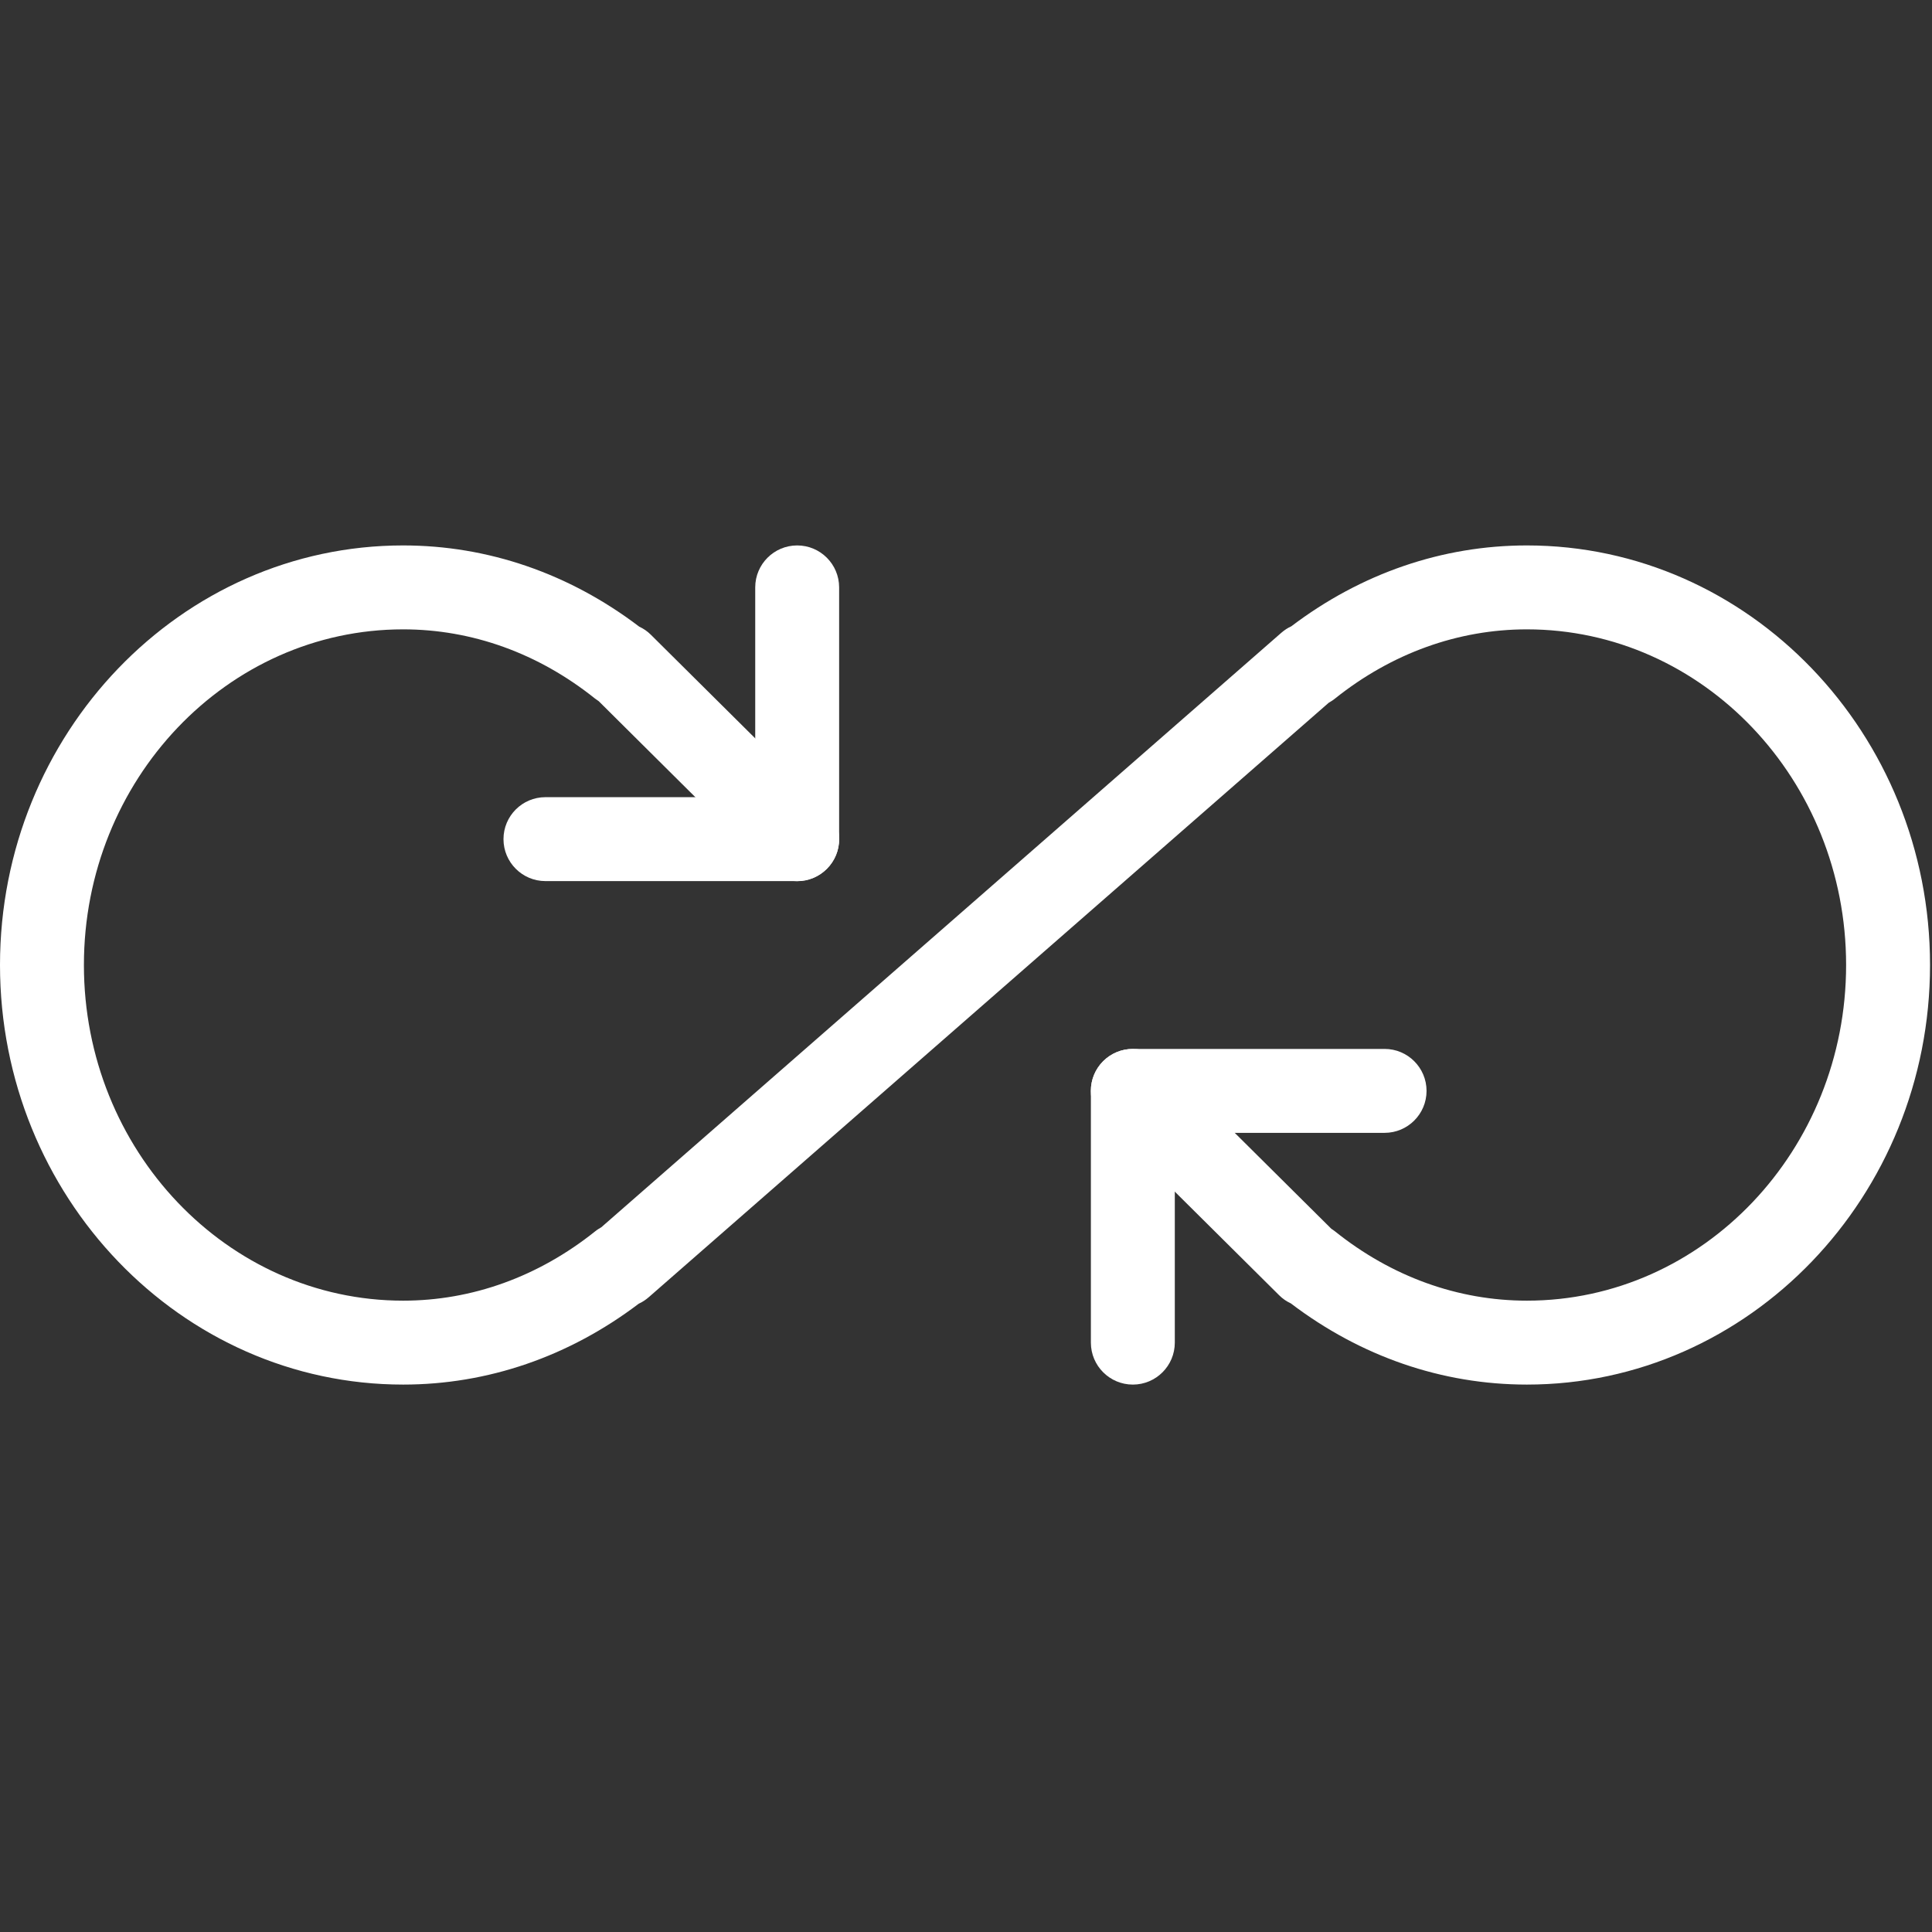 <svg width="654" height="654" viewBox="0 0 654 654" fill="none" xmlns="http://www.w3.org/2000/svg">
<rect x="0" y="0" width="654" height="654" fill="#333333" stroke="none"/>
<g clip-path="url(#clip0_10171_1743)">
<path d="M516.87 468.694C488.18 468.694 460.629 459.207 436.937 441.195C435.517 440.54 434.18 439.635 433.02 438.47L373.45 379.326C367.885 373.818 367.854 364.815 373.393 359.244C378.964 353.679 387.936 353.705 393.506 359.187L450.658 415.943C451.084 416.229 451.511 416.51 451.906 416.822C471.083 432.192 493.552 440.285 516.87 440.285C576.466 440.285 624.926 389.328 624.926 326.664C624.926 263.999 576.44 213.042 516.87 213.042C493.578 213.042 471.109 221.135 451.906 236.474C451.256 237.015 450.517 237.467 449.779 237.894L219.633 439.094C218.583 440.004 217.449 440.769 216.227 441.31C192.592 459.233 165.093 468.694 136.46 468.694C61.214 468.694 0 404.979 0 326.664C0 248.348 61.214 184.633 136.46 184.633C165.15 184.633 192.707 194.12 216.393 212.132C217.818 212.787 219.15 213.692 220.315 214.857L279.885 274.001C285.45 279.509 285.476 288.512 279.937 294.083C274.397 299.679 265.425 299.679 259.829 294.14L202.677 237.358C202.251 237.072 201.824 236.786 201.424 236.474C182.252 221.135 159.783 213.042 136.46 213.042C76.895 213.042 28.404 263.999 28.404 326.664C28.404 389.328 76.895 440.285 136.46 440.285C159.757 440.285 182.221 432.192 201.424 416.853C202.079 416.312 202.818 415.86 203.556 415.433L433.702 214.233C434.752 213.323 435.886 212.558 437.108 212.017C460.743 194.094 488.237 184.633 516.87 184.633C592.116 184.633 653.335 248.348 653.335 326.664C653.335 404.979 592.116 468.694 516.87 468.694Z" fill="white"/>
<path d="M269.856 298.259H184.638C176.795 298.259 170.434 291.893 170.434 284.055C170.434 276.217 176.795 269.85 184.638 269.85H255.651V198.837C255.651 190.999 262.012 184.633 269.856 184.633C277.694 184.633 284.055 190.999 284.055 198.837V284.055C284.055 291.893 277.694 298.259 269.856 298.259Z" fill="white"/>
<path d="M383.478 468.697C375.64 468.697 369.273 462.331 369.273 454.492V369.275C369.273 361.437 375.64 355.07 383.478 355.07H468.695C476.534 355.07 482.9 361.437 482.9 369.275C482.9 377.113 476.534 383.48 468.695 383.48H397.683V454.492C397.683 462.331 391.316 468.697 383.478 468.697Z" fill="white"/>
</g>
<defs>
<clipPath id="clip0_10171_1743">
<rect width="653.333" height="653.333" fill="white"/>
</clipPath>
</defs>
</svg>
